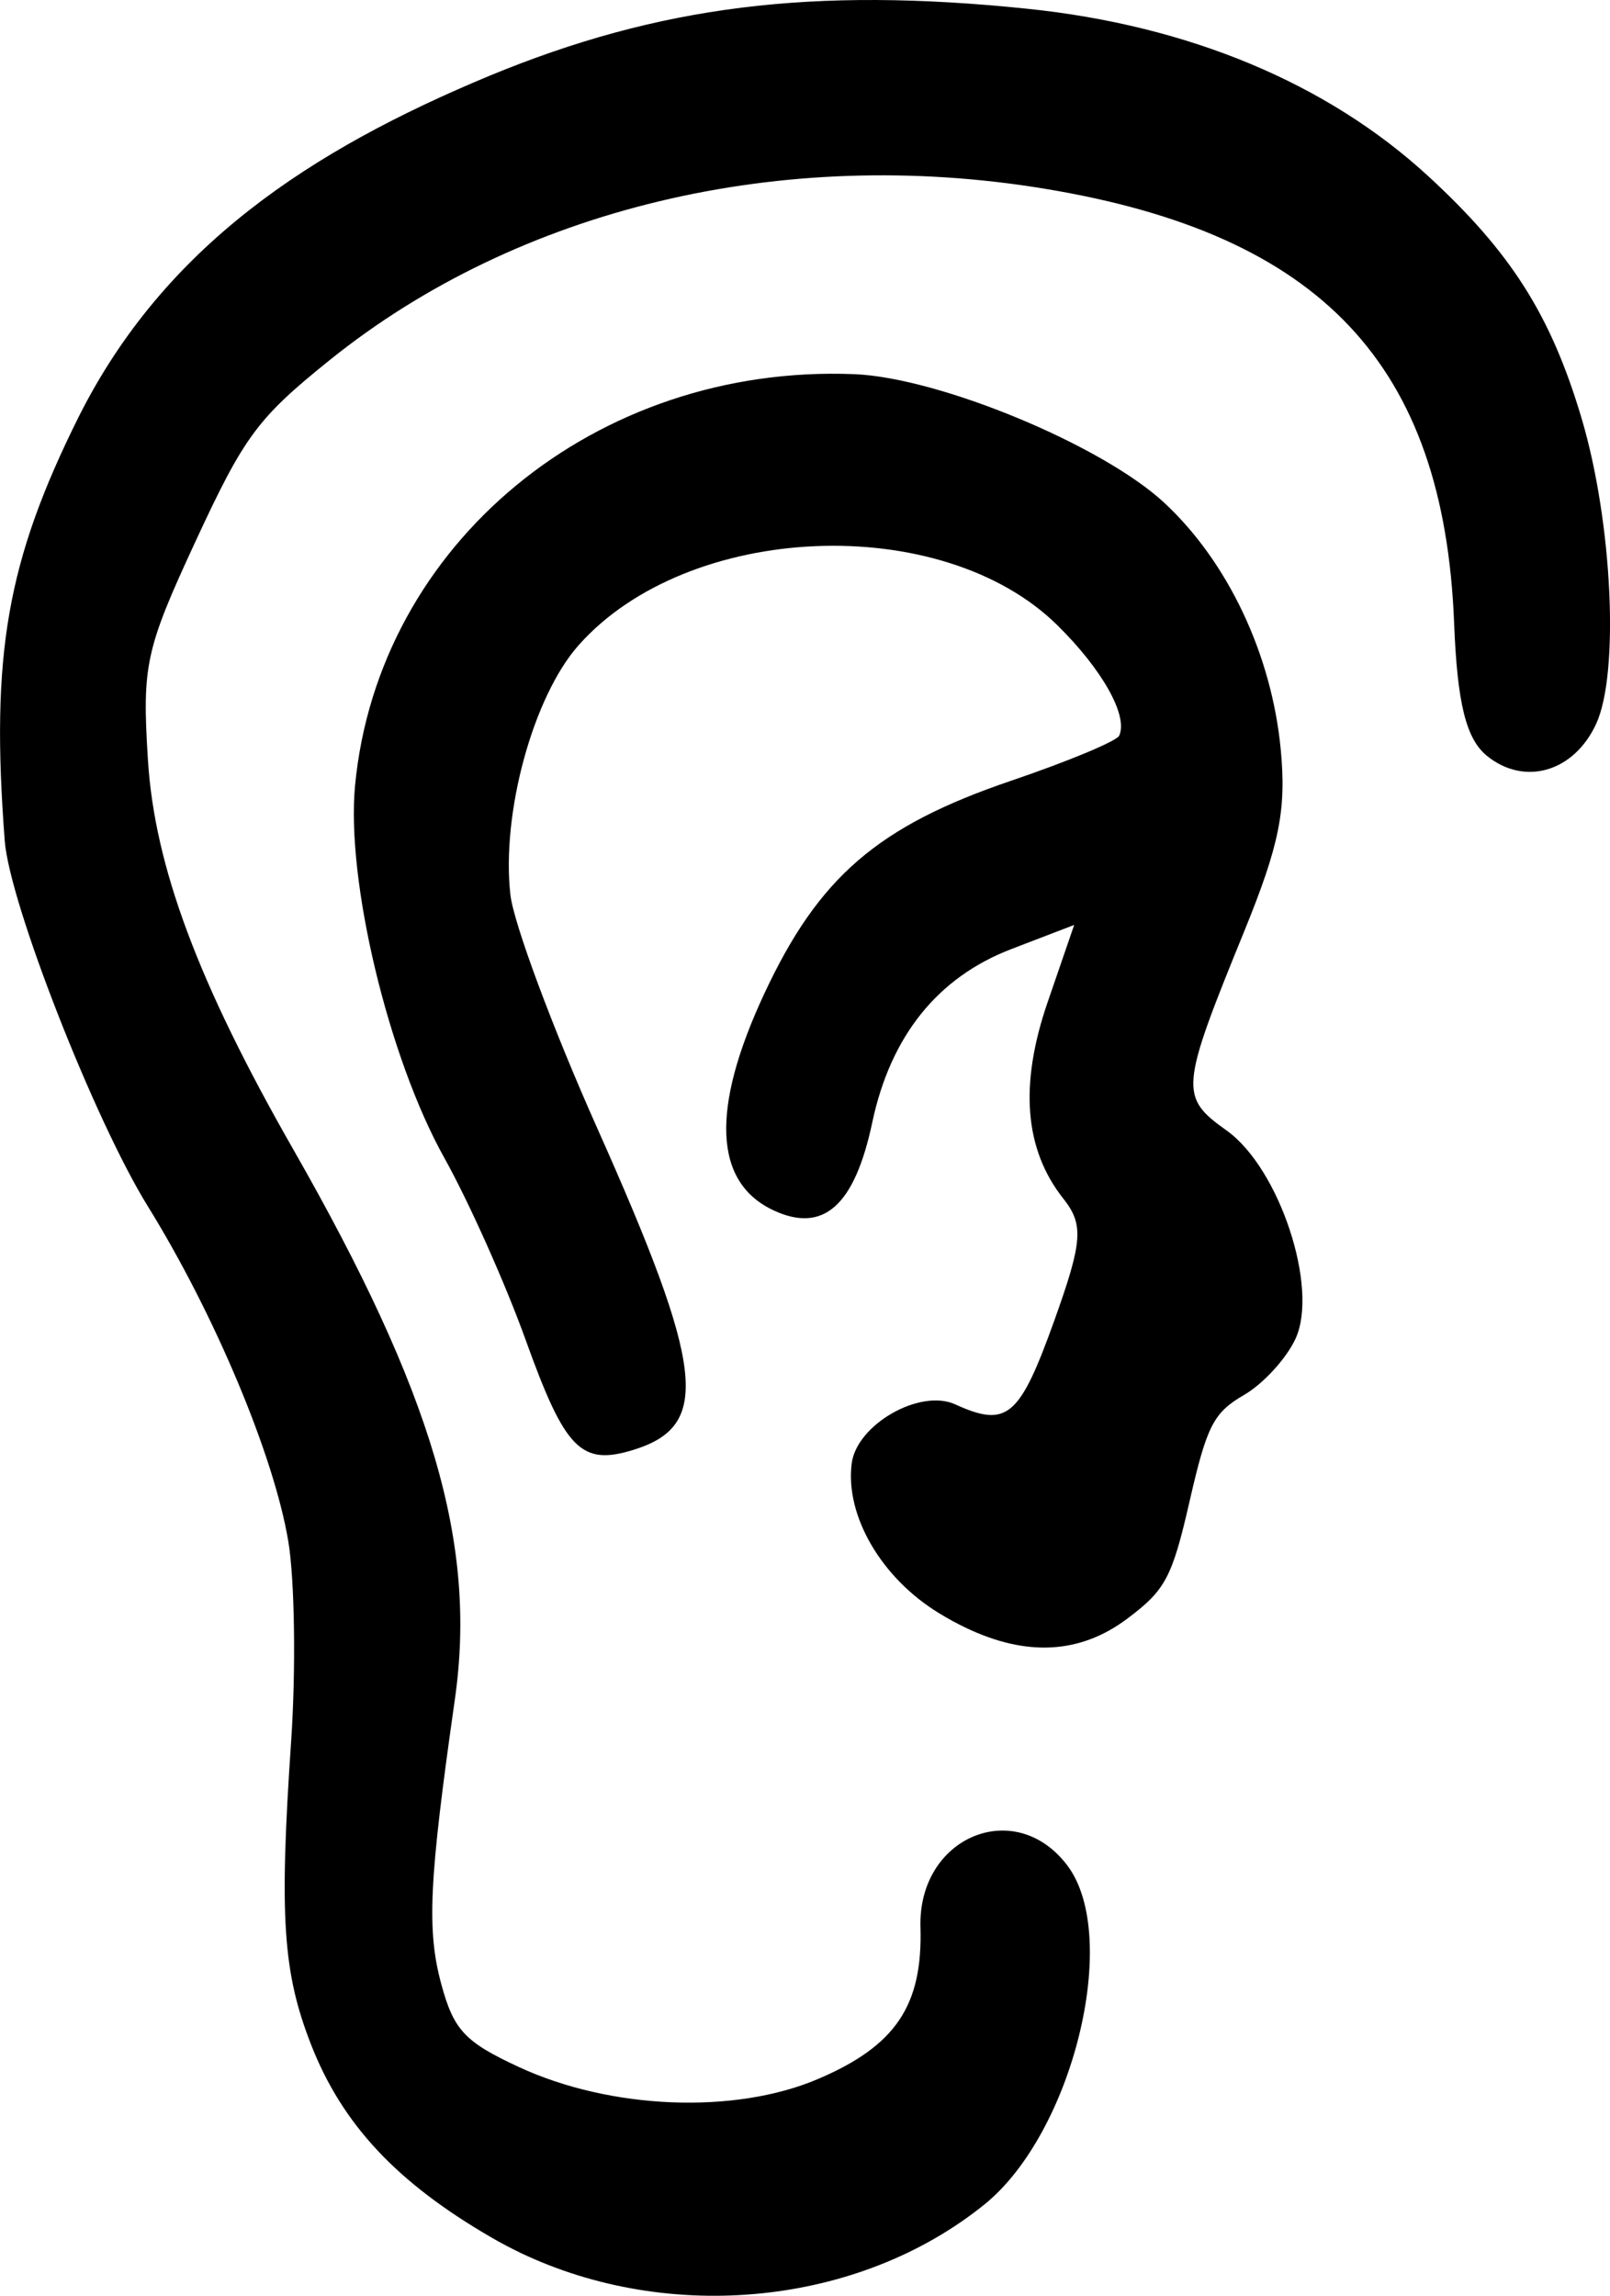 <?xml version="1.0" encoding="UTF-8" standalone="no"?>
<!-- Created with Inkscape (http://www.inkscape.org/) -->

<svg
   width="29.873mm"
   height="42.582mm"
   viewBox="0 0 29.873 42.582"
   version="1.1"
   id="svg5"
   inkscape:version="1.1.2 (b8e25be833, 2022-02-05)"
   sodipodi:docname="oreille.svg"
   xmlns:inkscape="http://www.inkscape.org/namespaces/inkscape"
   xmlns:sodipodi="http://sodipodi.sourceforge.net/DTD/sodipodi-0.dtd"
   xmlns="http://www.w3.org/2000/svg"
   xmlns:svg="http://www.w3.org/2000/svg">
  <sodipodi:namedview
     id="namedview7"
     pagecolor="#ffffff"
     bordercolor="#666666"
     borderopacity="1.0"
     inkscape:pageshadow="2"
     inkscape:pageopacity="0.0"
     inkscape:pagecheckerboard="0"
     inkscape:document-units="mm"
     showgrid="false"
     fit-margin-top="0"
     fit-margin-left="0"
     fit-margin-right="0"
     fit-margin-bottom="0"
     inkscape:zoom="2.0359279"
     inkscape:cx="56.239713"
     inkscape:cy="80.307364"
     inkscape:window-width="1507"
     inkscape:window-height="991"
     inkscape:window-x="735"
     inkscape:window-y="0"
     inkscape:window-maximized="0"
     inkscape:current-layer="layer1"
     showguides="false" />
  <defs
     id="defs2" />
  <g
     inkscape:label="Calque 1"
     inkscape:groupmode="layer"
     id="layer1"
     transform="translate(-152.679,-12.189)">
    <path
       id="path2660-9-8"
       style="fill:#000000;stroke-width:0.265"
       d="m 162.339,53.977 c 2.772,1.321 6.281,0.978 8.606,-0.899 1.642,-1.326 2.533,-4.965 1.54,-6.285 -0.97,-1.289 -2.776,-0.532 -2.727,1.143 0.042,1.457 -0.463,2.203 -1.906,2.817 -1.545,0.657 -3.845,0.564 -5.545,-0.224 -1.002,-0.464 -1.208,-0.684 -1.438,-1.53 -0.274,-1.009 -0.232,-1.914 0.25,-5.29 0.412,-2.886 -0.408,-5.669 -3.006,-10.214 -1.758,-3.075 -2.565,-5.238 -2.689,-7.207 -0.111,-1.76 -0.047,-2.051 0.885,-4.062 0.906,-1.954 1.149,-2.282 2.495,-3.364 3.492,-2.807 8.384,-3.977 13.261,-3.172 5.131,0.847 7.407,3.263 7.595,8.062 0.058,1.484 0.223,2.145 0.61,2.458 0.698,0.564 1.612,0.297 2.024,-0.592 0.436,-0.941 0.303,-3.743 -0.268,-5.666 -0.568,-1.913 -1.309,-3.082 -2.848,-4.497 -1.872,-1.721 -4.44,-2.793 -7.431,-3.103 -3.988,-0.413 -6.842,-0.057 -9.994,1.246 -3.314,1.38 -6.022,3.157 -7.611,6.316 -1.337,2.683 -1.639,4.418 -1.375,7.871 0.089,1.158 1.661,5.173 2.654,6.777 1.246,2.013 2.344,4.632 2.608,6.22 0.119,0.716 0.142,2.383 0.052,3.705 -0.222,3.255 -0.154,4.285 0.369,5.624 0.579,1.48 1.588,2.56 3.346,3.579 0.178,0.103 0.359,0.199 0.544,0.287 z m 8.259,-11.596 c 1.131,0.541 2.125,0.485 2.995,-0.167 0.712,-0.533 0.834,-0.762 1.16,-2.186 0.32,-1.397 0.442,-1.636 1.009,-1.965 0.355,-0.206 0.784,-0.674 0.954,-1.041 0.437,-0.942 -0.298,-3.165 -1.275,-3.862 -0.881,-0.628 -0.867,-0.777 0.323,-3.694 0.656,-1.609 0.786,-2.257 0.678,-3.382 -0.169,-1.758 -0.981,-3.475 -2.161,-4.57 -1.152,-1.069 -4.174,-2.322 -5.753,-2.385 -4.79,-0.191 -8.832,3.139 -9.261,7.629 -0.168,1.764 0.621,5.056 1.657,6.909 0.454,0.813 1.134,2.334 1.51,3.38 0.732,2.036 1.028,2.336 2.006,2.032 1.433,-0.446 1.314,-1.499 -0.681,-5.968 -0.826,-1.85 -1.55,-3.797 -1.61,-4.327 -0.17,-1.508 0.422,-3.676 1.265,-4.626 2.029,-2.29 6.73,-2.488 8.88,-0.376 0.839,0.825 1.321,1.685 1.151,2.053 -0.047,0.101 -0.947,0.476 -2.001,0.834 -2.48,0.843 -3.573,1.785 -4.585,3.953 -0.997,2.138 -0.937,3.502 0.177,4.019 0.923,0.428 1.501,-0.089 1.828,-1.635 0.34,-1.601 1.213,-2.689 2.579,-3.213 l 1.167,-0.448 -0.493,1.434 c -0.527,1.533 -0.431,2.73 0.292,3.643 0.381,0.481 0.358,0.793 -0.166,2.256 -0.646,1.802 -0.877,1.998 -1.842,1.559 -0.652,-0.297 -1.827,0.375 -1.919,1.096 -0.124,0.972 0.552,2.128 1.624,2.78 0.167,0.102 0.331,0.191 0.493,0.268 z"
       sodipodi:nodetypes="sssssssssssssssssssccsssssscssssssssssssssssssssssscccsssssss" />
  </g>
</svg>
